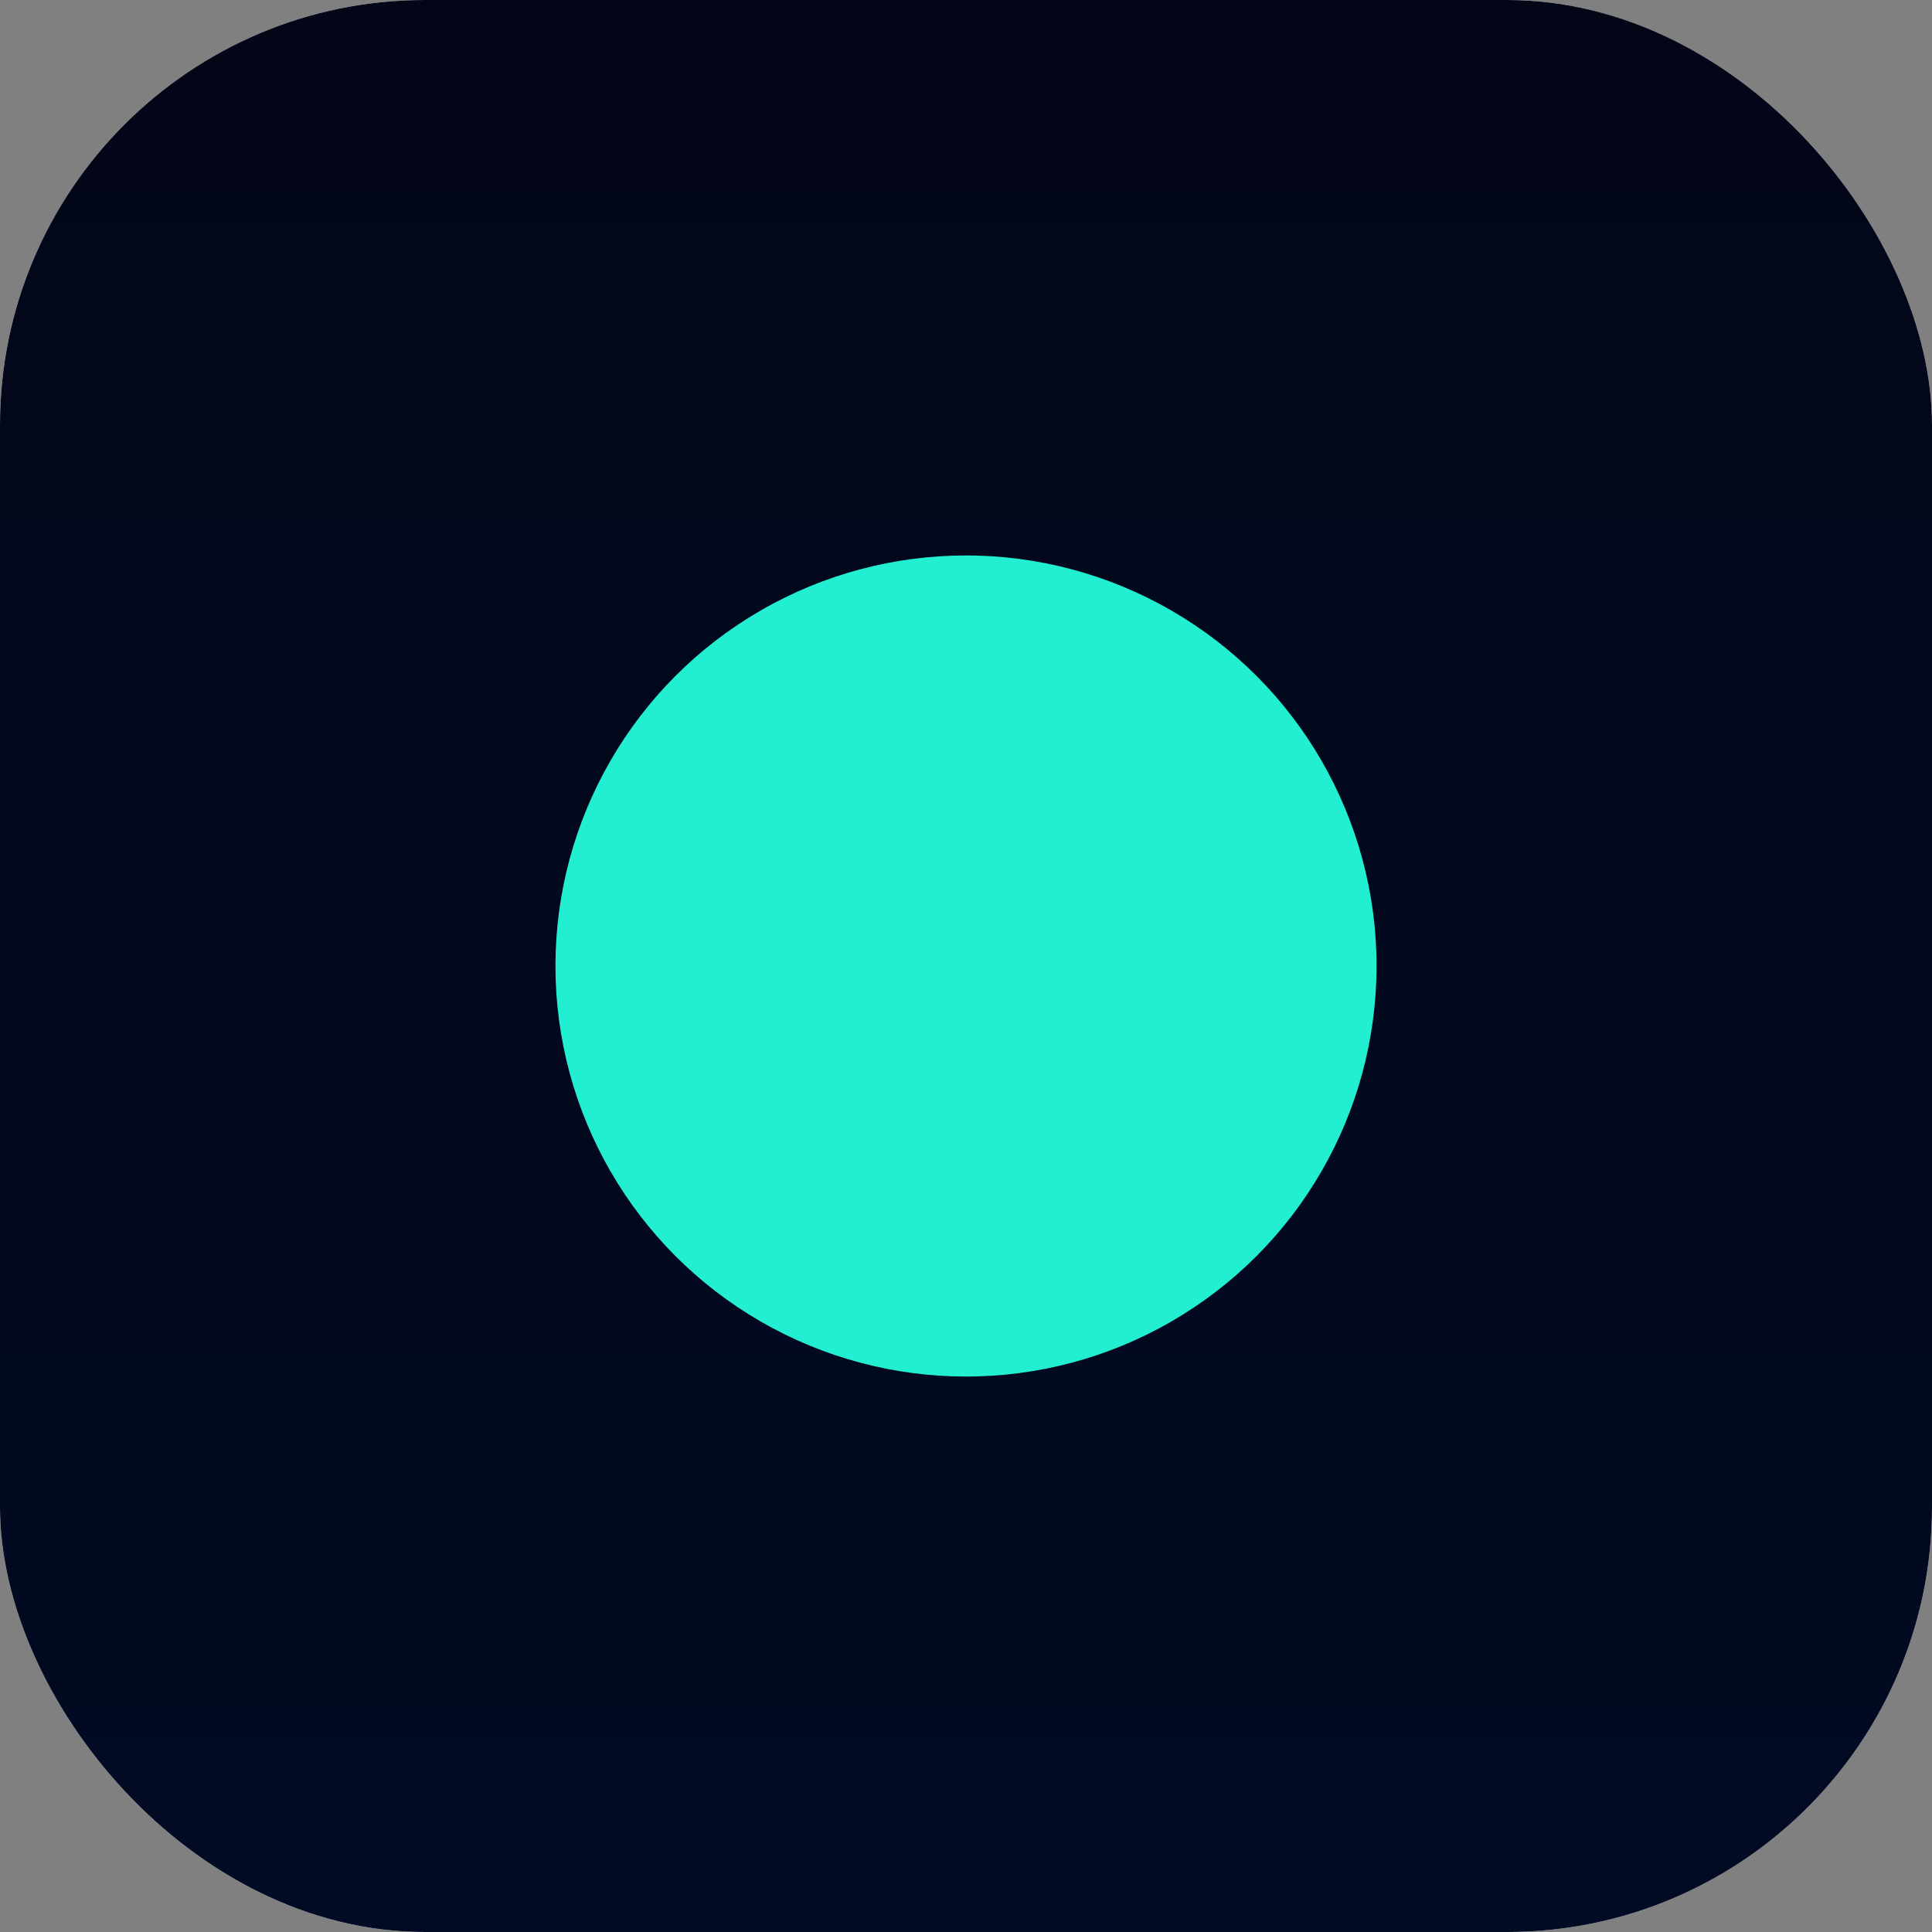 <svg width="2000" height="2000" viewBox="0 0 2000 2000" fill="none" xmlns="http://www.w3.org/2000/svg">
<rect x="0" y="0" width="2000" height="2000" fill="#808080" stroke="none"/>
<defs>
  <clipPath id="roundedCorners">
    <rect width="2000" height="2000" rx="440" ry="440"/>
  </clipPath>
  <linearGradient id="paint0_linear_0_1" x1="1000" y1="0" x2="1000" y2="2000" gradientUnits="userSpaceOnUse">
    <stop stop-color="#020617"/>
    <stop offset="1" stop-color="#020B24"/>
  </linearGradient>
</defs>
<g clip-path="url(#roundedCorners)">
  <rect width="2000" height="2000" fill="#F5F5F5"/>
  <rect width="2000" height="2000" fill="url(#paint0_linear_0_1)"/>
  <circle cx="1000" cy="1000" r="425" fill="#22EFD2"/>
</g>
</svg>
